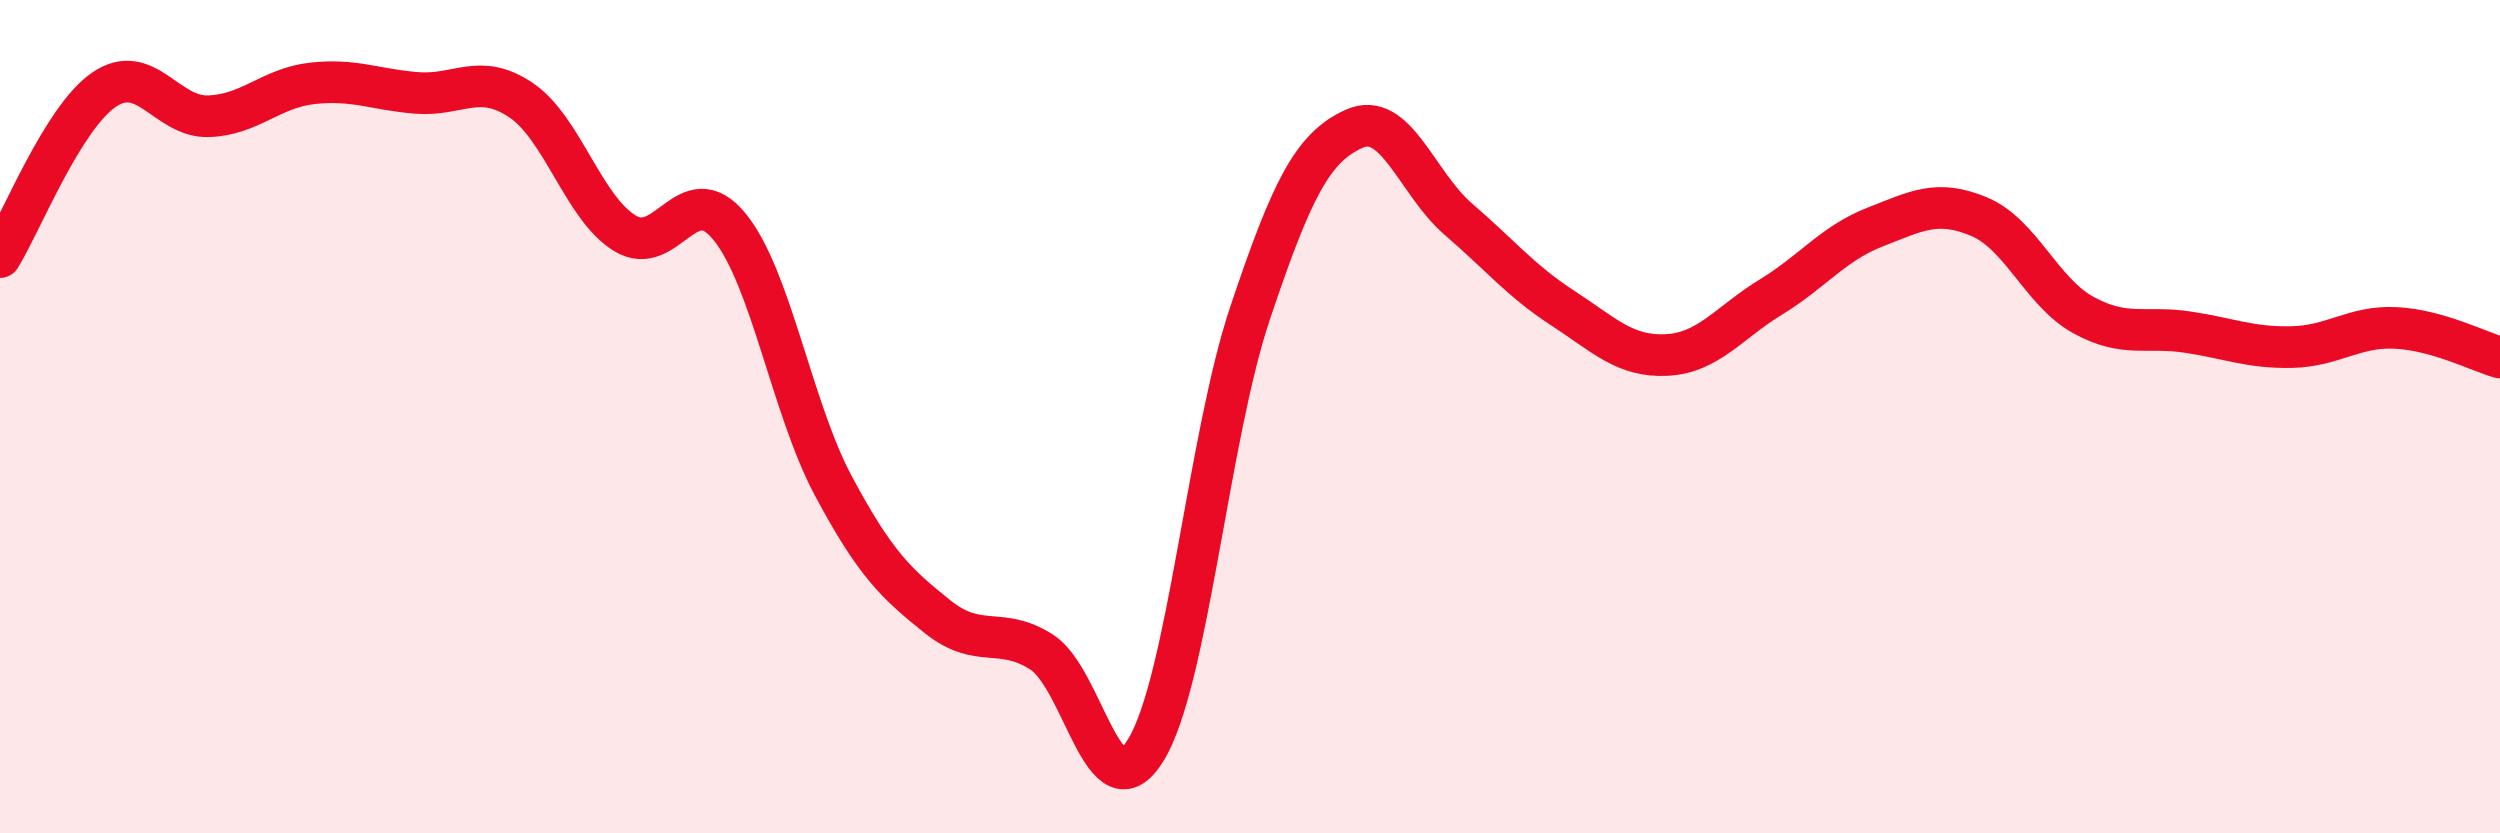 
    <svg width="60" height="20" viewBox="0 0 60 20" xmlns="http://www.w3.org/2000/svg">
      <path
        d="M 0,6.17 C 0.5,5.37 1.5,2.83 2.5,2.15 C 3.5,1.47 4,2.82 5,2.79 C 6,2.76 6.5,2.11 7.5,2 C 8.5,1.89 9,2.15 10,2.23 C 11,2.31 11.5,1.73 12.5,2.4 C 13.5,3.07 14,4.99 15,5.6 C 16,6.21 16.5,4.22 17.5,5.43 C 18.5,6.64 19,9.79 20,11.66 C 21,13.53 21.5,14 22.5,14.8 C 23.5,15.6 24,15.01 25,15.65 C 26,16.29 26.5,19.63 27.5,18 C 28.5,16.37 29,10.5 30,7.52 C 31,4.54 31.5,3.54 32.5,3.09 C 33.5,2.64 34,4.4 35,5.26 C 36,6.12 36.5,6.74 37.5,7.39 C 38.5,8.04 39,8.57 40,8.52 C 41,8.47 41.5,7.74 42.5,7.13 C 43.5,6.52 44,5.84 45,5.45 C 46,5.06 46.5,4.78 47.5,5.2 C 48.5,5.62 49,7.01 50,7.56 C 51,8.11 51.5,7.82 52.5,7.97 C 53.5,8.12 54,8.35 55,8.33 C 56,8.31 56.5,7.82 57.5,7.87 C 58.5,7.92 59.5,8.44 60,8.58L60 20L0 20Z"
        fill="#EB0A25"
        opacity="0.1"
        stroke-linecap="round"
        stroke-linejoin="round"
      />
      <path
        d="M 0,6.17 C 0.5,5.37 1.5,2.83 2.5,2.15 C 3.5,1.47 4,2.82 5,2.79 C 6,2.76 6.5,2.11 7.5,2 C 8.5,1.89 9,2.15 10,2.23 C 11,2.31 11.5,1.73 12.5,2.4 C 13.5,3.07 14,4.99 15,5.6 C 16,6.21 16.5,4.22 17.5,5.43 C 18.5,6.64 19,9.79 20,11.66 C 21,13.53 21.5,14 22.5,14.8 C 23.5,15.6 24,15.01 25,15.65 C 26,16.29 26.5,19.63 27.5,18 C 28.5,16.37 29,10.5 30,7.52 C 31,4.54 31.5,3.54 32.5,3.09 C 33.5,2.64 34,4.4 35,5.26 C 36,6.12 36.5,6.74 37.5,7.39 C 38.5,8.04 39,8.57 40,8.52 C 41,8.47 41.5,7.74 42.5,7.13 C 43.5,6.52 44,5.84 45,5.45 C 46,5.06 46.5,4.78 47.5,5.2 C 48.5,5.62 49,7.01 50,7.56 C 51,8.11 51.5,7.82 52.5,7.97 C 53.5,8.12 54,8.35 55,8.33 C 56,8.31 56.5,7.82 57.5,7.87 C 58.5,7.92 59.5,8.44 60,8.58"
        stroke="#EB0A25"
        stroke-width="1"
        fill="none"
        stroke-linecap="round"
        stroke-linejoin="round"
      />
    </svg>
  